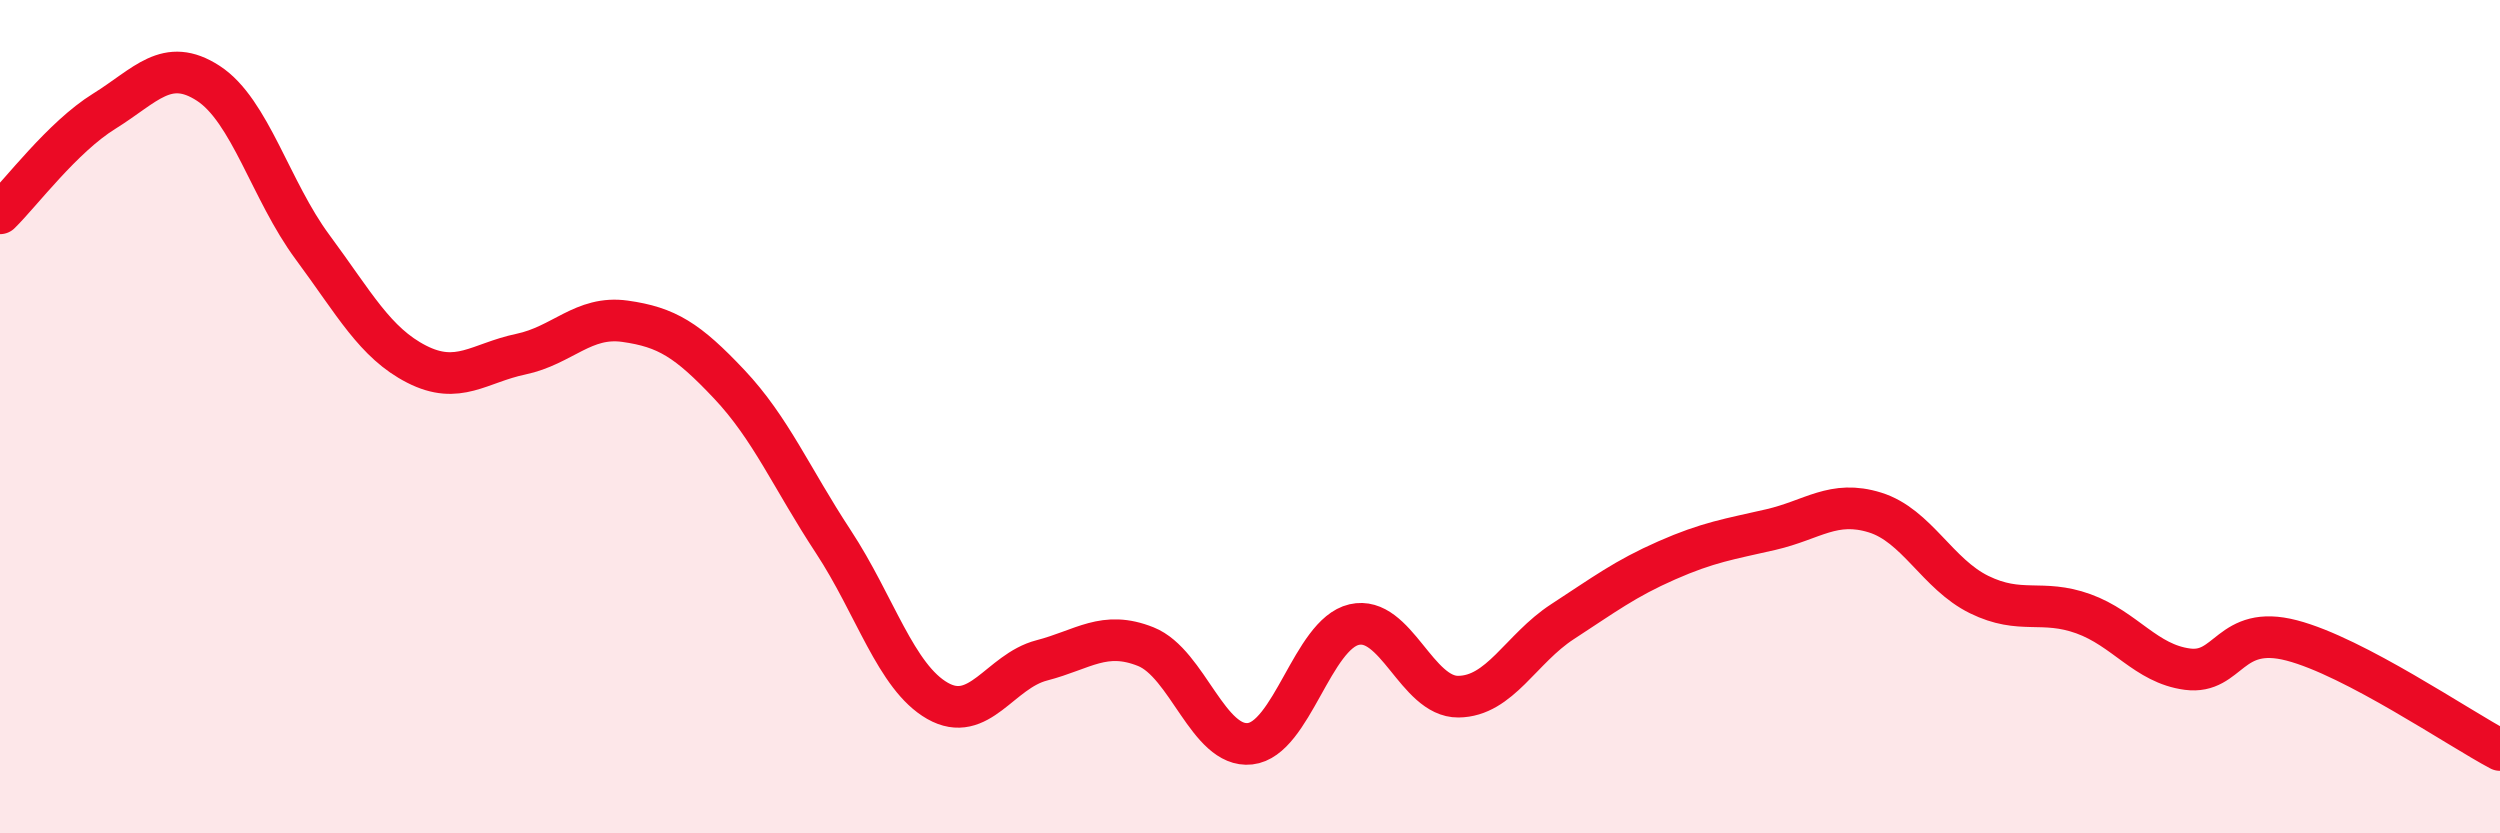 
    <svg width="60" height="20" viewBox="0 0 60 20" xmlns="http://www.w3.org/2000/svg">
      <path
        d="M 0,5.12 C 0.5,4.63 1.5,3.29 2.5,2.67 C 3.5,2.05 4,1.35 5,2 C 6,2.65 6.5,4.58 7.5,5.93 C 8.5,7.28 9,8.23 10,8.74 C 11,9.25 11.5,8.71 12.5,8.5 C 13.5,8.29 14,7.57 15,7.71 C 16,7.85 16.5,8.16 17.5,9.22 C 18.5,10.28 19,11.48 20,13 C 21,14.52 21.5,16.25 22.5,16.82 C 23.5,17.39 24,16.11 25,15.85 C 26,15.59 26.5,15.12 27.5,15.52 C 28.5,15.92 29,17.96 30,17.85 C 31,17.74 31.5,15.22 32.5,14.99 C 33.5,14.76 34,16.73 35,16.72 C 36,16.71 36.5,15.57 37.5,14.92 C 38.5,14.27 39,13.89 40,13.45 C 41,13.01 41.5,12.94 42.5,12.71 C 43.5,12.48 44,11.99 45,12.3 C 46,12.61 46.5,13.78 47.5,14.27 C 48.5,14.76 49,14.37 50,14.73 C 51,15.09 51.5,15.93 52.5,16.06 C 53.5,16.19 53.5,14.98 55,15.37 C 56.5,15.76 59,17.47 60,18L60 20L0 20Z"
        fill="#EB0A25"
        opacity="0.1"
        stroke-linecap="round"
        stroke-linejoin="round"
      />
      <path
        d="M 0,5.12 C 0.5,4.63 1.5,3.29 2.5,2.67 C 3.5,2.05 4,1.35 5,2 C 6,2.65 6.5,4.58 7.5,5.93 C 8.5,7.28 9,8.23 10,8.74 C 11,9.25 11.5,8.71 12.5,8.5 C 13.5,8.29 14,7.57 15,7.71 C 16,7.85 16.5,8.16 17.5,9.22 C 18.5,10.28 19,11.48 20,13 C 21,14.52 21.5,16.25 22.5,16.82 C 23.5,17.39 24,16.11 25,15.85 C 26,15.59 26.5,15.12 27.5,15.52 C 28.5,15.92 29,17.96 30,17.85 C 31,17.74 31.5,15.22 32.5,14.99 C 33.5,14.76 34,16.73 35,16.72 C 36,16.71 36.5,15.57 37.5,14.92 C 38.5,14.27 39,13.89 40,13.45 C 41,13.01 41.5,12.94 42.5,12.71 C 43.5,12.48 44,11.99 45,12.3 C 46,12.61 46.5,13.78 47.5,14.27 C 48.5,14.76 49,14.37 50,14.73 C 51,15.09 51.5,15.93 52.5,16.06 C 53.5,16.19 53.5,14.98 55,15.37 C 56.5,15.76 59,17.47 60,18"
        stroke="#EB0A25"
        stroke-width="1"
        fill="none"
        stroke-linecap="round"
        stroke-linejoin="round"
      />
    </svg>
  